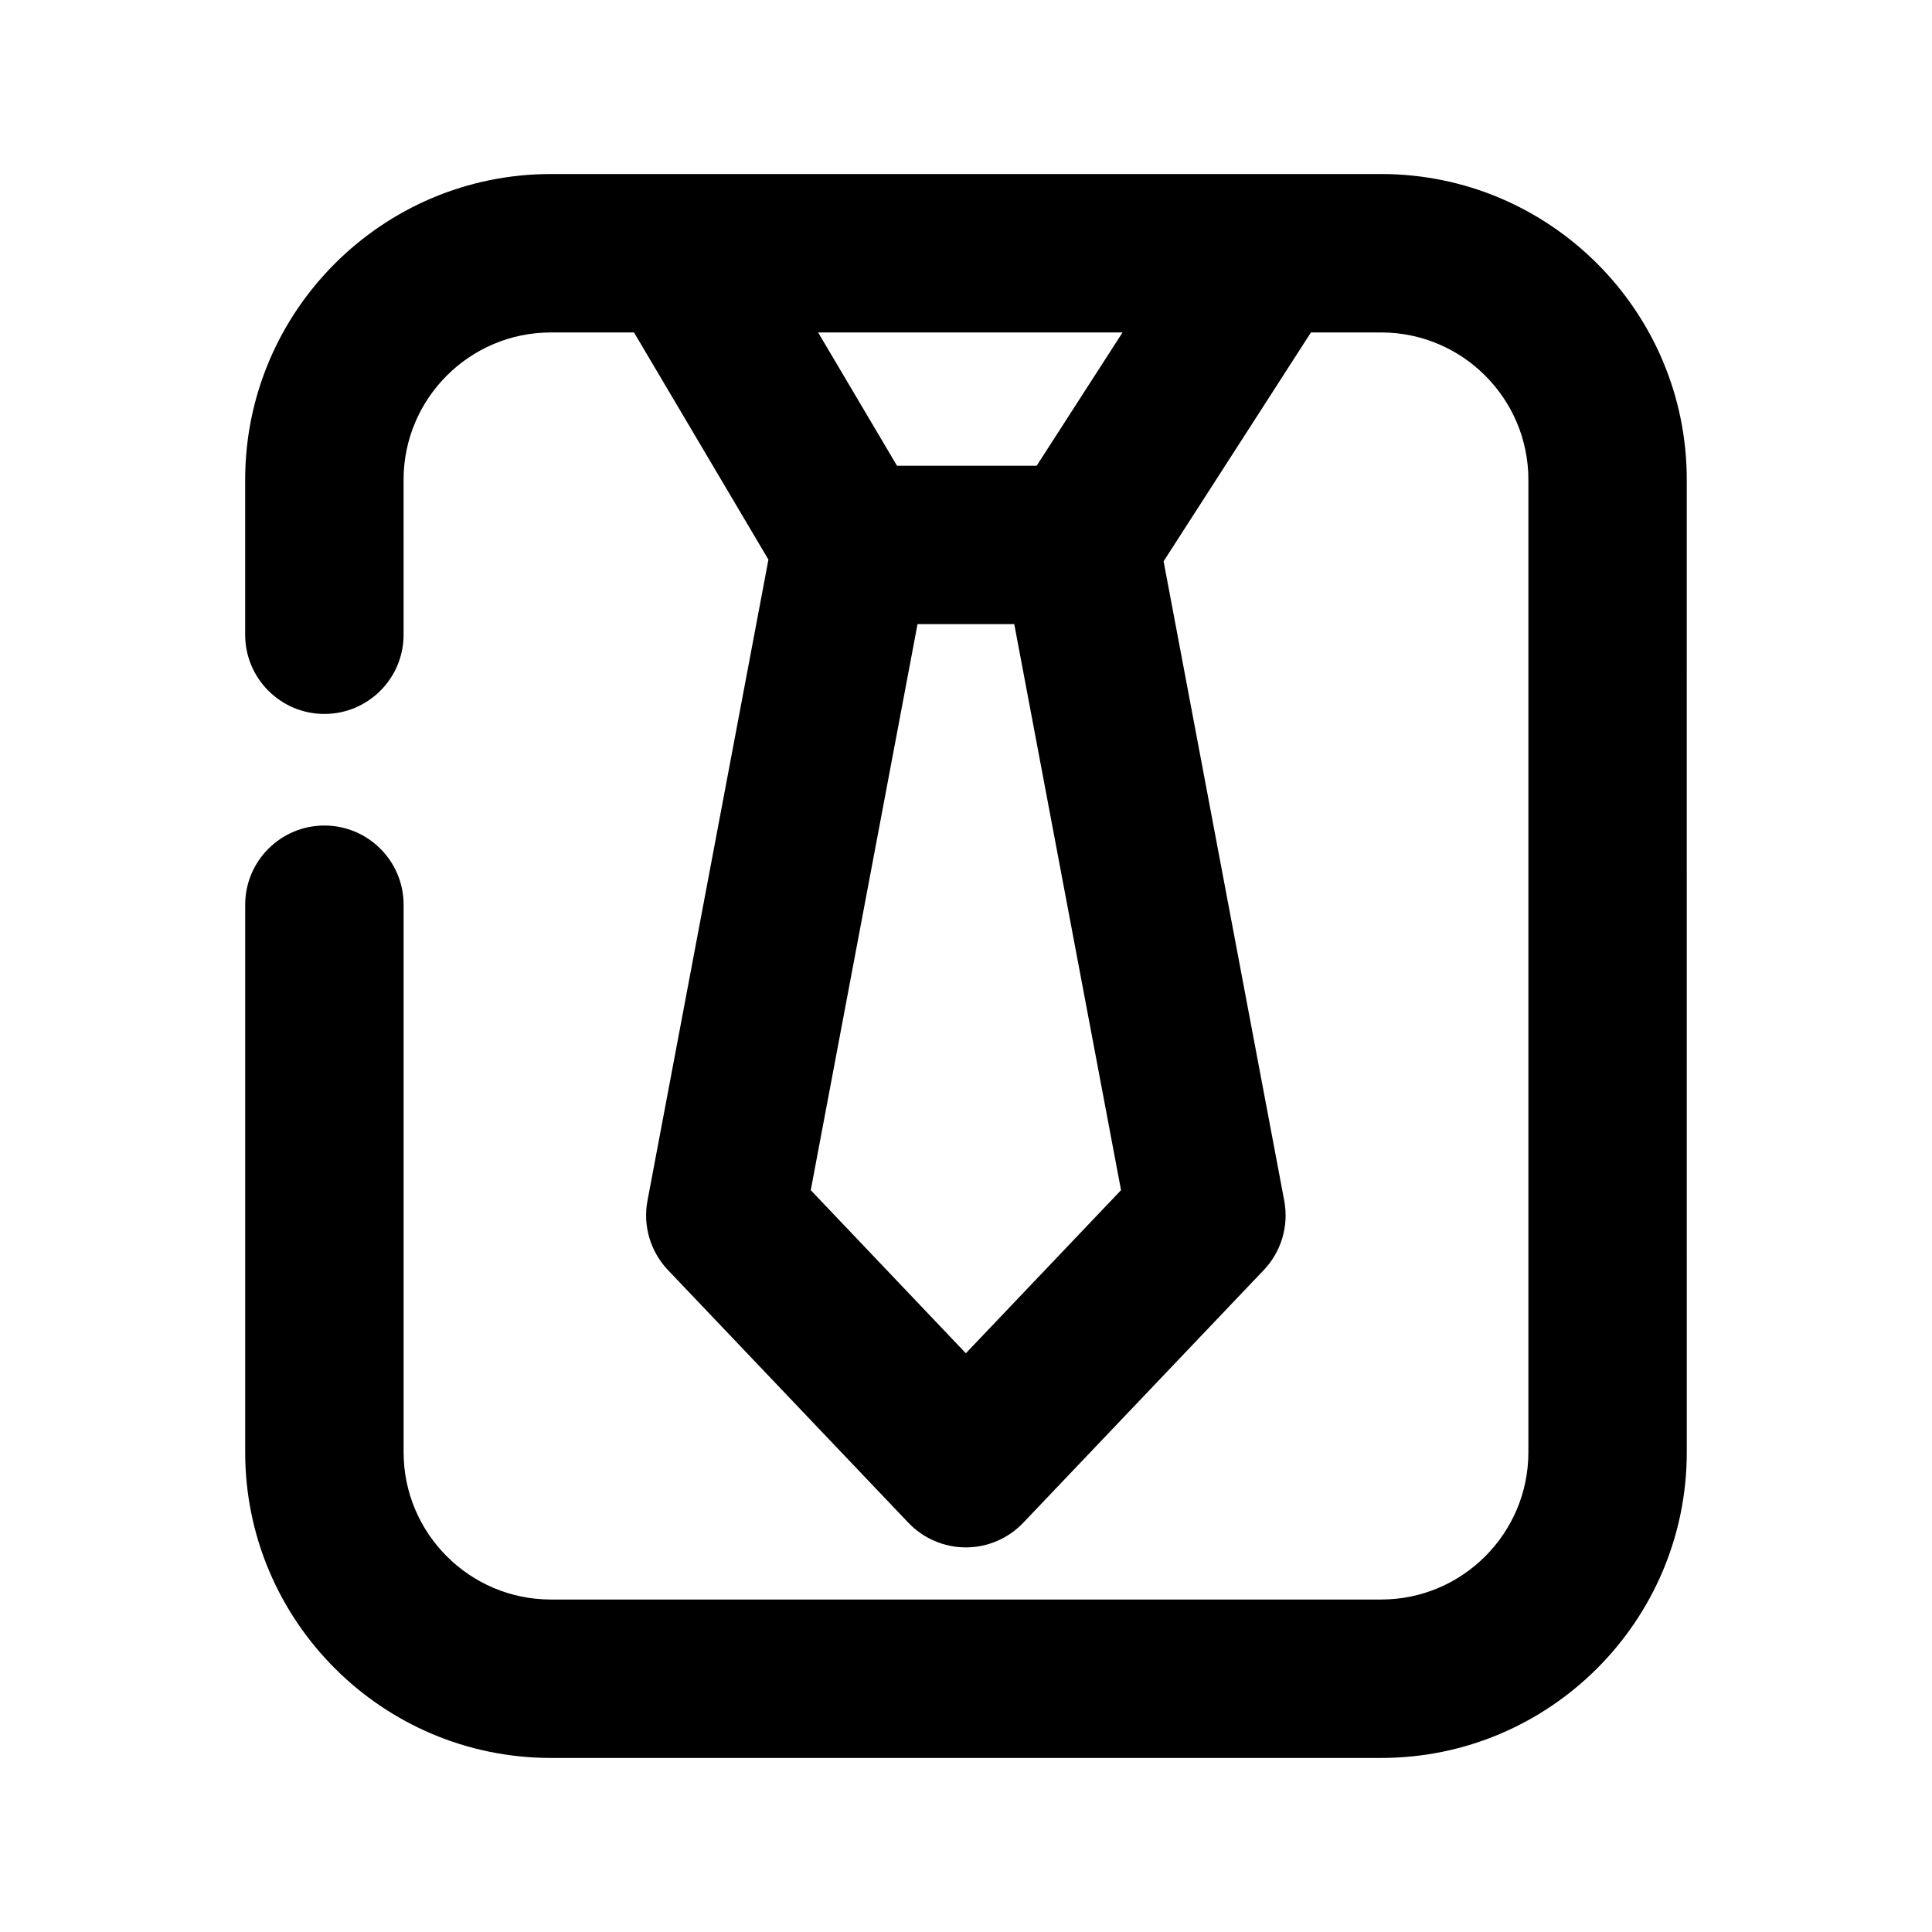 <?xml version="1.0" encoding="UTF-8"?>
<!-- Uploaded to: SVG Repo, www.svgrepo.com, Generator: SVG Repo Mixer Tools -->
<svg fill="#000000" width="800px" height="800px" version="1.1" viewBox="144 144 512 512" xmlns="http://www.w3.org/2000/svg">
 <path d="m510.02 190.12h-220.04c-44.672 0-81.008 36.336-81.008 81.008v41.082c0 11.586 9.406 20.992 20.992 20.992 11.586 0 20.992-9.406 20.992-20.992l-0.004-41.082c0-21.516 17.508-39.023 39.023-39.023h22.043l35.625 60.203-32.055 169.89c-1.258 6.633 0.777 13.477 5.414 18.367l63.73 66.984c3.969 4.156 9.469 6.527 15.219 6.527s11.25-2.352 15.219-6.527l63.754-66.984c4.66-4.891 6.656-11.734 5.414-18.367l-31.973-169.45 39.047-60.645h18.621c21.496 0 39.004 17.508 39.004 39.023v257.74c0 21.516-17.508 39.023-39.004 39.023h-220.05c-21.516 0-39.023-17.508-39.023-39.023v-145.1c0-11.586-9.406-20.992-20.992-20.992-11.586 0-20.992 9.406-20.992 20.992v145.1c0 44.672 36.336 81.008 81.008 81.008h220.04c44.672 0 80.988-36.336 80.988-81.008l-0.004-257.74c0.023-44.672-36.316-81.008-80.984-81.008zm-110.06 312.51-41.102-43.223 28.297-150.01h25.633l28.297 150.01zm18.766-235.2h-37.008l-20.906-35.328h80.672z"/>
</svg>